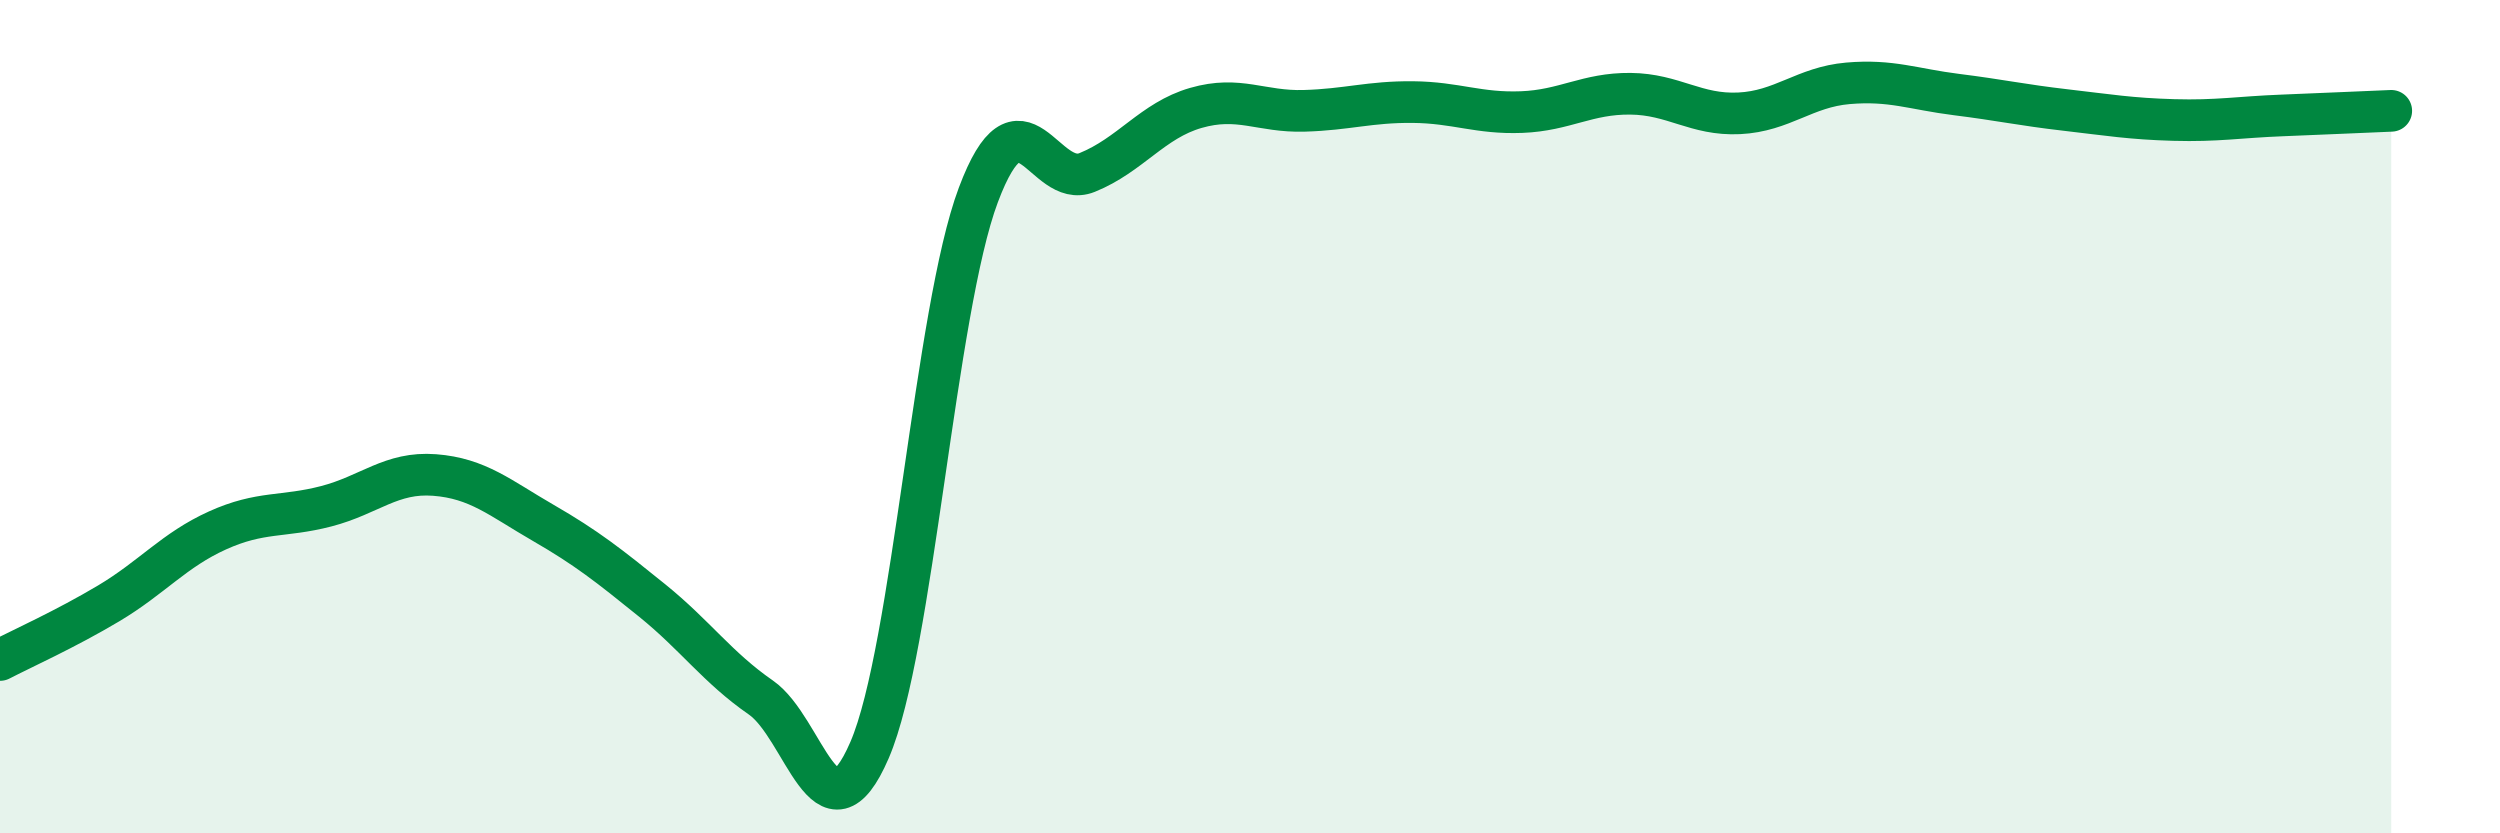 
    <svg width="60" height="20" viewBox="0 0 60 20" xmlns="http://www.w3.org/2000/svg">
      <path
        d="M 0,15.84 C 0.52,15.57 1.57,15.1 2.61,14.48 C 3.65,13.86 4.18,13.2 5.22,12.73 C 6.26,12.26 6.79,12.42 7.83,12.15 C 8.87,11.88 9.39,11.32 10.43,11.4 C 11.47,11.48 12,11.95 13.04,12.55 C 14.08,13.15 14.61,13.57 15.65,14.41 C 16.69,15.25 17.22,16.02 18.26,16.74 C 19.3,17.46 19.83,20.41 20.87,18 C 21.91,15.59 22.44,7.45 23.48,4.68 C 24.52,1.91 25.05,4.56 26.09,4.14 C 27.13,3.72 27.66,2.89 28.7,2.59 C 29.74,2.29 30.26,2.69 31.3,2.66 C 32.34,2.63 32.87,2.44 33.91,2.45 C 34.95,2.46 35.48,2.73 36.52,2.69 C 37.56,2.65 38.09,2.24 39.13,2.25 C 40.17,2.26 40.7,2.77 41.74,2.72 C 42.78,2.67 43.31,2.09 44.35,2 C 45.39,1.91 45.92,2.14 46.96,2.27 C 48,2.4 48.53,2.52 49.57,2.64 C 50.61,2.76 51.13,2.85 52.17,2.88 C 53.21,2.91 53.74,2.81 54.78,2.77 C 55.82,2.73 56.87,2.68 57.39,2.66L57.39 20L0 20Z"
        fill="#008740"
        opacity="0.1"
        stroke-linecap="round"
        stroke-linejoin="round"
      />
      <path
        d="M 0,15.84 C 0.52,15.57 1.57,15.1 2.61,14.48 C 3.65,13.86 4.18,13.2 5.22,12.73 C 6.26,12.26 6.79,12.42 7.83,12.15 C 8.87,11.88 9.39,11.32 10.43,11.4 C 11.47,11.48 12,11.95 13.04,12.55 C 14.08,13.15 14.61,13.57 15.65,14.41 C 16.69,15.25 17.22,16.02 18.26,16.74 C 19.3,17.46 19.83,20.41 20.87,18 C 21.91,15.59 22.44,7.45 23.48,4.68 C 24.52,1.91 25.05,4.56 26.09,4.14 C 27.13,3.72 27.66,2.89 28.7,2.59 C 29.74,2.29 30.26,2.69 31.3,2.66 C 32.34,2.63 32.87,2.44 33.91,2.45 C 34.95,2.46 35.48,2.73 36.52,2.69 C 37.56,2.65 38.09,2.24 39.13,2.25 C 40.17,2.26 40.7,2.77 41.74,2.72 C 42.78,2.67 43.31,2.09 44.35,2 C 45.39,1.91 45.92,2.14 46.96,2.27 C 48,2.4 48.53,2.52 49.57,2.64 C 50.61,2.76 51.13,2.85 52.17,2.88 C 53.21,2.91 53.74,2.81 54.78,2.77 C 55.82,2.73 56.87,2.68 57.39,2.66"
        stroke="#008740"
        stroke-width="1"
        fill="none"
        stroke-linecap="round"
        stroke-linejoin="round"
      />
    </svg>
  